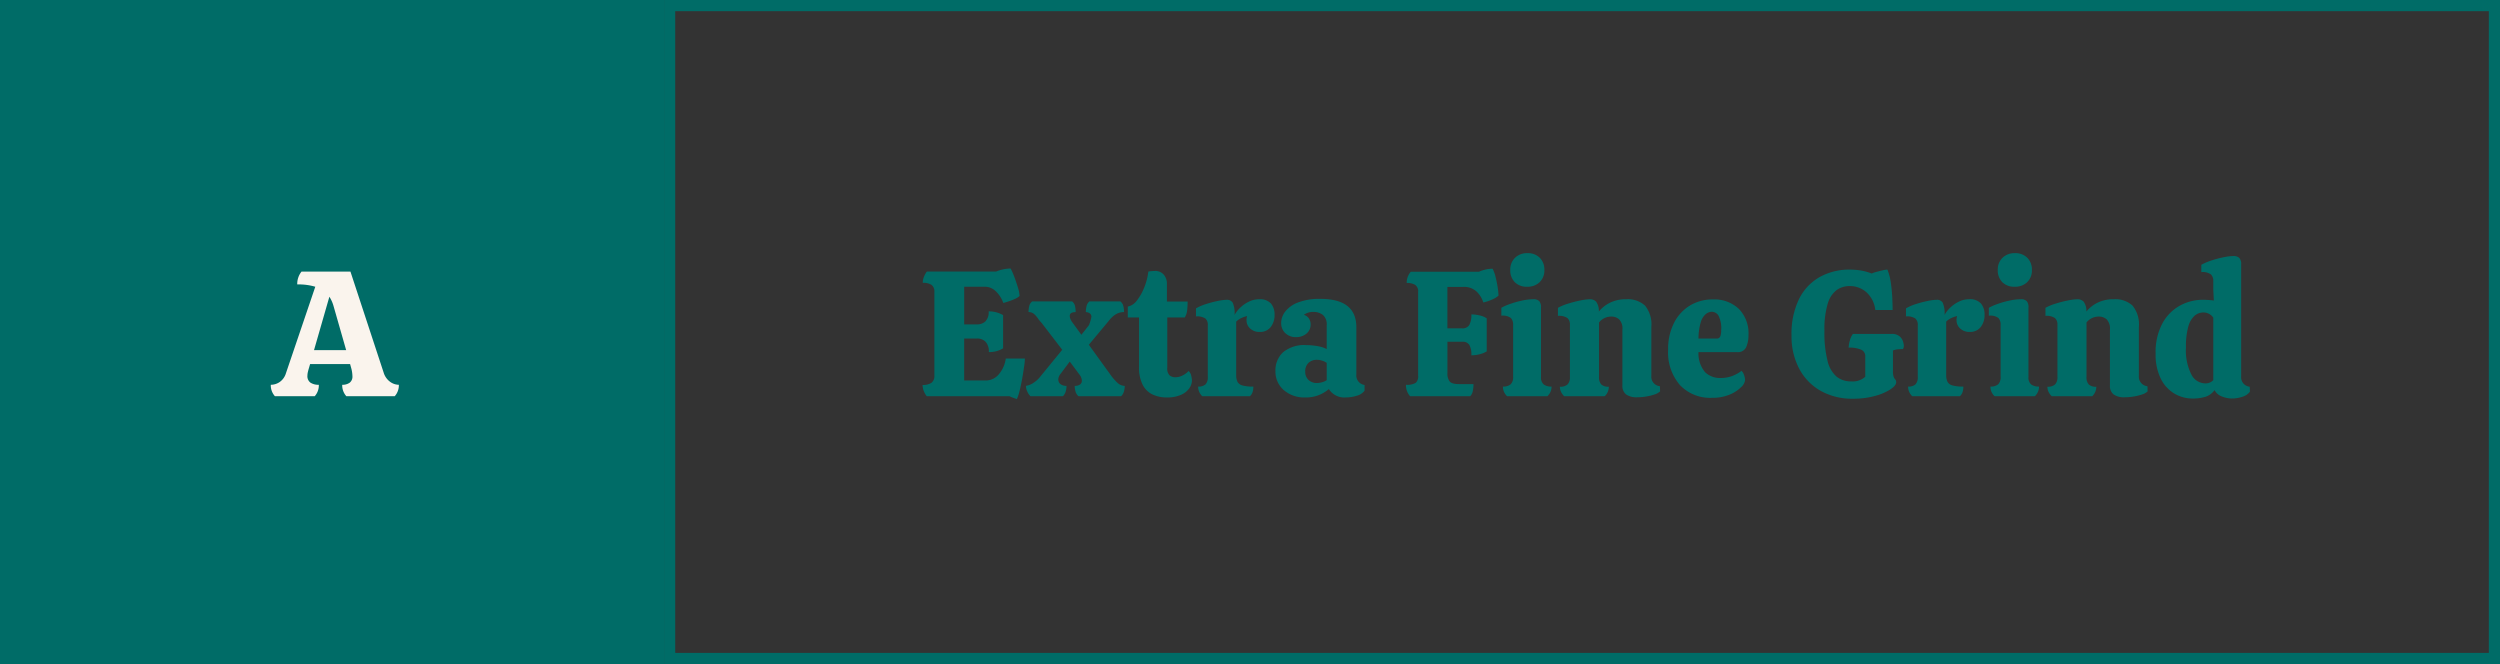 <svg xmlns="http://www.w3.org/2000/svg" width="448" height="119" viewBox="0 0 448 119">
  <rect x="0" y="0" width="448" height="119" fill="#333333" stroke="none"/>
  <g id="Group_487" data-name="Group 487" transform="translate(-698 -548)">
    <g id="Group_242" data-name="Group 242">
      <g id="Rectangle_184" data-name="Rectangle 184" transform="translate(817 548)" fill="none" stroke="#006c67" stroke-width="2">
        <rect width="329" height="119" stroke="none"/>
        <rect x="1" y="1" width="327" height="117" fill="none"/>
      </g>
      <rect id="Rectangle_197" data-name="Rectangle 197" width="119" height="119" transform="translate(698 548)" fill="#006c67"/>
      <path id="Path_3790" data-name="Path 3790" d="M-10.736,0a2.907,2.907,0,0,1-.736-2.048A2.818,2.818,0,0,0-9.856-2.56a2.943,2.943,0,0,0,1.1-1.568L-3.5-19.616a10.622,10.622,0,0,0-3.232-.416,3.493,3.493,0,0,1,.768-2.3H2.8L8.752-4.224a3.168,3.168,0,0,0,1.12,1.616,2.679,2.679,0,0,0,1.6.56A2.907,2.907,0,0,1,10.736,0H2.064a2.907,2.907,0,0,1-.736-2.048,2.179,2.179,0,0,0,1.328-.368,1.358,1.358,0,0,0,.5-1.168A5.505,5.505,0,0,0,3.1-4.256a5.557,5.557,0,0,0-.176-.832L2.736-5.76H-4.432l-.192.672q-.128.416-.208.768a2.911,2.911,0,0,0-.08.64,1.421,1.421,0,0,0,.544,1.248,2.572,2.572,0,0,0,1.5.384A2.907,2.907,0,0,1-3.6,0Zm7.008-8.256h5.76L-.24-16.192a6.079,6.079,0,0,0-.736-1.632Z" transform="translate(758 619)" fill="#faf4ed"/>
      <path id="Path_3791" data-name="Path 3791" d="M-101.776.512l-.48-.16q-.288-.1-.864-.352h-14.816a3.855,3.855,0,0,1-.528-.944,2.9,2.9,0,0,1-.208-1.072,2.689,2.689,0,0,0,1.584-.384,1.476,1.476,0,0,0,.528-1.28V-18.688a1.452,1.452,0,0,0-.512-1.264,2.7,2.7,0,0,0-1.568-.368,2.9,2.9,0,0,1,.208-1.072,3.855,3.855,0,0,1,.528-.944h12.416a6.21,6.21,0,0,1,1.28-.4,6.571,6.571,0,0,1,1.312-.144,11.389,11.389,0,0,1,.656,1.488q.368.976.656,1.936a5.626,5.626,0,0,1,.288,1.5,2.841,2.841,0,0,1-.816.512,11.407,11.407,0,0,1-1.136.448q-.576.192-.96.288a5.342,5.342,0,0,0-1.232-1.984,2.861,2.861,0,0,0-2.16-.928h-3.616v6.752h2.3a2.153,2.153,0,0,0,1.488-.528,2.331,2.331,0,0,0,.592-1.808,5.048,5.048,0,0,1,2.592.672v5.952a4.773,4.773,0,0,1-2.56.672,2.5,2.5,0,0,0-.592-1.856,2.048,2.048,0,0,0-1.488-.576h-2.336v7.52h3.872a3,3,0,0,0,2.384-1.168,5.387,5.387,0,0,0,1.2-2.768h3.424a11.7,11.7,0,0,1-.144,1.488q-.144,1.008-.352,2.176t-.464,2.16A7.906,7.906,0,0,1-101.776.512ZM-99.344,0a2.835,2.835,0,0,1-.576-.848,2.427,2.427,0,0,1-.224-1.008,3.329,3.329,0,0,0,1.44-.608,4.986,4.986,0,0,0,1.184-1.12l3.872-4.736-3.68-4.8A5.832,5.832,0,0,1-98-13.936a4.3,4.3,0,0,0-.7-.8,1.452,1.452,0,0,0-.992-.336,4.534,4.534,0,0,1,.128-1.072,1.475,1.475,0,0,1,.544-.848h7.136a1.4,1.4,0,0,1,.528.848,5.152,5.152,0,0,1,.112,1.072q-1.056,0-1.056.672a1.644,1.644,0,0,0,.1.512,2.433,2.433,0,0,0,.352.64l1.632,2.24,1.344-1.7a6.727,6.727,0,0,0,.448-1.5.726.726,0,0,0-.32-.656,1.214,1.214,0,0,0-.672-.208,4.534,4.534,0,0,1,.128-1.072,1.542,1.542,0,0,1,.512-.848h5.536a1.475,1.475,0,0,1,.544.848,4.534,4.534,0,0,1,.128,1.072,2.836,2.836,0,0,0-1.44.368A4.977,4.977,0,0,0-85.36-13.44l-3.52,4.224L-85.04-3.9a9.571,9.571,0,0,0,1.264,1.472,1.935,1.935,0,0,0,1.328.576,3.6,3.6,0,0,1-.144,1.008,1.944,1.944,0,0,1-.5.848h-7.648a1.818,1.818,0,0,1-.528-.848,3.6,3.6,0,0,1-.144-1.008,1.517,1.517,0,0,0,.96-.256.788.788,0,0,0,.32-.64,1.8,1.8,0,0,0-.352-1.024L-92.3-6.208-94-3.936a1.581,1.581,0,0,0-.352.928,1.032,1.032,0,0,0,.384.832,1.654,1.654,0,0,0,1.088.32,3.6,3.6,0,0,1-.144,1.008,1.944,1.944,0,0,1-.5.848Zm24.416.224a6.018,6.018,0,0,1-2.464-.5A3.879,3.879,0,0,1-79.2-1.984a6.782,6.782,0,0,1-.688-3.328v-8.8H-81.9v-1.952a2.651,2.651,0,0,0,1.632-1.088,9.225,9.225,0,0,0,1.328-2.368,10.945,10.945,0,0,0,.72-2.816,6.464,6.464,0,0,1,1.056-.1,1.986,1.986,0,0,1,1.776.736,2.5,2.5,0,0,1,.5,1.376v3.36h3.712a14.358,14.358,0,0,1-.08,1.52,3.151,3.151,0,0,1-.432,1.328h-3.136v9.024a1.708,1.708,0,0,0,.416,1.36,1.627,1.627,0,0,0,1.056.336,2.826,2.826,0,0,0,1.3-.336,3.371,3.371,0,0,0,1.04-.784,1.479,1.479,0,0,1,.48.848,4.168,4.168,0,0,1,.128.848,2.486,2.486,0,0,1-.48,1.408A3.523,3.523,0,0,1-72.384-.24,6.093,6.093,0,0,1-74.928.224ZM-68.56,0A2.663,2.663,0,0,1-69.1-.768a2.268,2.268,0,0,1-.192-.96,1.831,1.831,0,0,0,1.328-.4,1.884,1.884,0,0,0,.4-1.36v-9.248a1.467,1.467,0,0,0-.448-1.2A2.729,2.729,0,0,0-69.68-14.3v-1.44a9.1,9.1,0,0,1,1.824-.784,19.979,19.979,0,0,1,2.08-.544,8.6,8.6,0,0,1,1.6-.208,1.188,1.188,0,0,1,1.072.512,4.652,4.652,0,0,1,.336,2.208,5.2,5.2,0,0,1,1.04-1.328,6.017,6.017,0,0,1,1.552-1.072,4.084,4.084,0,0,1,1.792-.416,2.649,2.649,0,0,1,2.144.768,3,3,0,0,1,.64,1.984,3.433,3.433,0,0,1-.7,2.24,2.379,2.379,0,0,1-1.952.864,2.369,2.369,0,0,1-1.728-.624,1.938,1.938,0,0,1-.64-1.424,2.631,2.631,0,0,1,.1-.8,6.386,6.386,0,0,0-.992.336,3.425,3.425,0,0,0-.96.656v9.6a2.662,2.662,0,0,0,.224,1.184,1.383,1.383,0,0,0,.88.656,6.956,6.956,0,0,0,1.968.208,3.269,3.269,0,0,1-.128.96,1.858,1.858,0,0,1-.48.768Zm18.5.224A5.62,5.62,0,0,1-53.952-1.1,4.361,4.361,0,0,1-55.44-4.512a4.4,4.4,0,0,1,1.36-3.36,5.965,5.965,0,0,1,4.208-1.28,11.535,11.535,0,0,1,1.952.176,5.361,5.361,0,0,1,1.664.528V-12.7a2.227,2.227,0,0,0-.688-1.872,2.678,2.678,0,0,0-1.68-.528,2.772,2.772,0,0,0-1.728.512,1.7,1.7,0,0,1,.928.688,1.876,1.876,0,0,1,.288,1.008,2.07,2.07,0,0,1-.752,1.68,2.786,2.786,0,0,1-1.84.624,2.671,2.671,0,0,1-1.952-.72,2.424,2.424,0,0,1-.736-1.808,3.373,3.373,0,0,1,.736-2.064A5.322,5.322,0,0,1-51.392-16.8a10.658,10.658,0,0,1,4.016-.64q6.432,0,6.432,5.088v8.48a1.708,1.708,0,0,0,1.472,1.856V-.992A2.526,2.526,0,0,1-40.88-.08a6.541,6.541,0,0,1-1.92.3,3.283,3.283,0,0,1-3.072-1.5,6.328,6.328,0,0,1-1.7,1.04A6.168,6.168,0,0,1-50.064.224Zm2.08-2.592a3.224,3.224,0,0,0,.928-.144,2.785,2.785,0,0,0,.8-.368v-3.1a3.061,3.061,0,0,0-.816-.384,3.167,3.167,0,0,0-.976-.16A2.125,2.125,0,0,0-49.488-6,2.069,2.069,0,0,0-50.1-4.352a1.9,1.9,0,0,0,.576,1.424A2.109,2.109,0,0,0-47.984-2.368ZM-31.312,0a2.907,2.907,0,0,1-.736-2.048A2.969,2.969,0,0,0-30.3-2.4a1.534,1.534,0,0,0,.432-1.248v-15.04a1.407,1.407,0,0,0-.512-1.248,2.725,2.725,0,0,0-1.536-.352,2.937,2.937,0,0,1,.736-2.016H-18.96a6.064,6.064,0,0,1,2.432-.544A6.16,6.16,0,0,1-16-21.392q.24.944.384,1.888a10.474,10.474,0,0,1,.144,1.488,4.363,4.363,0,0,1-1.248.736,7.779,7.779,0,0,1-1.472.48,4.65,4.65,0,0,0-1.168-1.92,3.278,3.278,0,0,0-2.448-.864h-2.816v7.424H-22a1.39,1.39,0,0,0,1.3-.608,3.753,3.753,0,0,0,.368-1.888,6.59,6.59,0,0,1,1.472.176,3.7,3.7,0,0,1,1.28.528v5.92a4.463,4.463,0,0,1-1.264.512,6,6,0,0,1-1.488.192A3.553,3.553,0,0,0-20.7-9.2a1.4,1.4,0,0,0-1.264-.56h-2.656v5.7a2.227,2.227,0,0,0,.384,1.392q.384.5,1.728.5h2.56a6.53,6.53,0,0,1-.112,1.184A1.955,1.955,0,0,1-20.528,0Zm20.96-19.616a2.962,2.962,0,0,1-2.192-.816,2.962,2.962,0,0,1-.816-2.192,2.913,2.913,0,0,1,.848-2.176,3.039,3.039,0,0,1,2.224-.832,2.973,2.973,0,0,1,2.224.832,2.975,2.975,0,0,1,.816,2.176A2.9,2.9,0,0,1-8.1-20.432,3.117,3.117,0,0,1-10.352-19.616ZM-13.936,0a2.663,2.663,0,0,1-.544-.768,2.268,2.268,0,0,1-.192-.96,2.019,2.019,0,0,0,1.376-.4,1.752,1.752,0,0,0,.448-1.36v-9.28a1.737,1.737,0,0,0-.4-1.248,2.465,2.465,0,0,0-1.712-.416V-15.84a9.381,9.381,0,0,1,1.472-.656,16.16,16.16,0,0,1,2.16-.624,9.9,9.9,0,0,1,2.1-.256,1.409,1.409,0,0,1,1.056.336,1.625,1.625,0,0,1,.32,1.136V-3.456a1.632,1.632,0,0,0,.48,1.344,2.215,2.215,0,0,0,1.408.384,2.268,2.268,0,0,1-.192.96A2.663,2.663,0,0,1-6.7,0ZM-3.7,0a2.95,2.95,0,0,1-.56-.768A2.046,2.046,0,0,1-4.464-1.7a1.9,1.9,0,0,0,1.376-.416,1.844,1.844,0,0,0,.416-1.344V-12.8a1.49,1.49,0,0,0-.464-1.216,2.716,2.716,0,0,0-1.68-.384v-1.44a9.656,9.656,0,0,1,1.872-.768,20.954,20.954,0,0,1,2.208-.56,9.35,9.35,0,0,1,1.648-.208,1.526,1.526,0,0,1,1.1.416,2.774,2.774,0,0,1,.5,1.792,5.947,5.947,0,0,1,2.032-1.6,6.4,6.4,0,0,1,2.864-.608,4.581,4.581,0,0,1,3.376,1.136,5.339,5.339,0,0,1,1.136,3.856v8.736a1.7,1.7,0,0,0,1.536,1.856l.032.928a2.666,2.666,0,0,1-1.024.56,9.055,9.055,0,0,1-1.52.368,9.846,9.846,0,0,1-1.52.128A3.291,3.291,0,0,1,7.392-.32a1.942,1.942,0,0,1-.656-1.632v-9.984A2.364,2.364,0,0,0,6.16-13.76a2.044,2.044,0,0,0-1.408-.512,2.786,2.786,0,0,0-2.208,1.056v9.76a1.892,1.892,0,0,0,.4,1.344A1.836,1.836,0,0,0,4.3-1.7,2.33,2.33,0,0,1,3.568,0ZM22.768.288a7.452,7.452,0,0,1-5.712-2.272A8.908,8.908,0,0,1,14.928-8.32a10.315,10.315,0,0,1,1.056-4.816,7.667,7.667,0,0,1,2.864-3.12,7.818,7.818,0,0,1,4.112-1.088,6.384,6.384,0,0,1,4.624,1.68,6.247,6.247,0,0,1,1.744,4.72,5.26,5.26,0,0,1-.4,2.128A1.611,1.611,0,0,1,27.28-7.9H20.368A5.2,5.2,0,0,0,21.536-4.32a3.818,3.818,0,0,0,2.8,1.056A5.879,5.879,0,0,0,26.352-3.6a6.5,6.5,0,0,0,1.728-.944,1.78,1.78,0,0,1,.464.784,2.9,2.9,0,0,1,.176.88A2.077,2.077,0,0,1,28-1.616,6.242,6.242,0,0,1,25.952-.288,7.972,7.972,0,0,1,22.768.288Zm-2.4-10.624H23.6a.642.642,0,0,0,.688-.416,3.158,3.158,0,0,0,.144-1.024,4.939,4.939,0,0,0-.5-2.7,1.441,1.441,0,0,0-1.168-.656,1.788,1.788,0,0,0-1.088.416,3,3,0,0,0-.9,1.456A10.668,10.668,0,0,0,20.368-10.336ZM48.08.448a11.492,11.492,0,0,1-5.872-1.44,9.8,9.8,0,0,1-3.824-4,12.41,12.41,0,0,1-1.344-5.856,14.308,14.308,0,0,1,1.344-6.56A9.2,9.2,0,0,1,42.1-21.36a10.931,10.931,0,0,1,5.44-1.328,13.371,13.371,0,0,1,1.712.128,9.769,9.769,0,0,1,2.16.576,4.642,4.642,0,0,1,.864-.3q.544-.144,1.088-.272a4,4,0,0,1,.864-.128,10.085,10.085,0,0,1,.608,2.352q.192,1.328.256,2.624t.064,2.256h-3.1a5.043,5.043,0,0,0-1.6-3.184,4.46,4.46,0,0,0-3.008-1.1,3.973,3.973,0,0,0-2.3.7,4.675,4.675,0,0,0-1.616,2.448,15.945,15.945,0,0,0-.592,4.912,20.364,20.364,0,0,0,.56,5.36A5.338,5.338,0,0,0,45.12-3.5a4.073,4.073,0,0,0,2.608.848,3.372,3.372,0,0,0,2.528-.832V-7.136a1.248,1.248,0,0,0-.736-1.2A5.223,5.223,0,0,0,47.28-8.7a4.815,4.815,0,0,1,.224-1.312,3.222,3.222,0,0,1,.544-1.152H54.96a2.094,2.094,0,0,1,1.44.432,2.009,2.009,0,0,1,.624.944,3.145,3.145,0,0,1,.144.768,1.064,1.064,0,0,1-.16.576,9.493,9.493,0,0,0-.976.048,2.614,2.614,0,0,0-.816.208v3.68a3.049,3.049,0,0,0,.112.992,1.724,1.724,0,0,0,.24.448.985.985,0,0,1,.16.208.782.782,0,0,1,.064.368q0,.576-1.024,1.264A9.824,9.824,0,0,1,52-.048,14.327,14.327,0,0,1,48.08.448ZM58.672,0a2.663,2.663,0,0,1-.544-.768,2.268,2.268,0,0,1-.192-.96,1.831,1.831,0,0,0,1.328-.4,1.884,1.884,0,0,0,.4-1.36v-9.248a1.467,1.467,0,0,0-.448-1.2,2.729,2.729,0,0,0-1.664-.368v-1.44a9.1,9.1,0,0,1,1.824-.784,19.979,19.979,0,0,1,2.08-.544,8.6,8.6,0,0,1,1.6-.208,1.188,1.188,0,0,1,1.072.512,4.652,4.652,0,0,1,.336,2.208,5.2,5.2,0,0,1,1.04-1.328,6.017,6.017,0,0,1,1.552-1.072,4.084,4.084,0,0,1,1.792-.416,2.649,2.649,0,0,1,2.144.768,3,3,0,0,1,.64,1.984,3.433,3.433,0,0,1-.7,2.24,2.379,2.379,0,0,1-1.952.864,2.369,2.369,0,0,1-1.728-.624,1.938,1.938,0,0,1-.64-1.424,2.631,2.631,0,0,1,.1-.8,6.386,6.386,0,0,0-.992.336,3.425,3.425,0,0,0-.96.656v9.6a2.662,2.662,0,0,0,.224,1.184,1.383,1.383,0,0,0,.88.656,6.956,6.956,0,0,0,1.968.208,3.269,3.269,0,0,1-.128.96,1.858,1.858,0,0,1-.48.768ZM77.008-19.616a2.962,2.962,0,0,1-2.192-.816A2.962,2.962,0,0,1,74-22.624a2.913,2.913,0,0,1,.848-2.176,3.039,3.039,0,0,1,2.224-.832A2.973,2.973,0,0,1,79.3-24.8a2.975,2.975,0,0,1,.816,2.176,2.9,2.9,0,0,1-.848,2.192A3.117,3.117,0,0,1,77.008-19.616ZM73.424,0a2.663,2.663,0,0,1-.544-.768,2.268,2.268,0,0,1-.192-.96,2.019,2.019,0,0,0,1.376-.4,1.752,1.752,0,0,0,.448-1.36v-9.28a1.737,1.737,0,0,0-.4-1.248,2.465,2.465,0,0,0-1.712-.416V-15.84a9.381,9.381,0,0,1,1.472-.656,16.16,16.16,0,0,1,2.16-.624,9.9,9.9,0,0,1,2.1-.256,1.409,1.409,0,0,1,1.056.336A1.625,1.625,0,0,1,79.5-15.9V-3.456a1.632,1.632,0,0,0,.48,1.344,2.215,2.215,0,0,0,1.408.384,2.268,2.268,0,0,1-.192.96A2.663,2.663,0,0,1,80.656,0Zm10.24,0a2.95,2.95,0,0,1-.56-.768A2.046,2.046,0,0,1,82.9-1.7a1.9,1.9,0,0,0,1.376-.416,1.844,1.844,0,0,0,.416-1.344V-12.8a1.49,1.49,0,0,0-.464-1.216,2.716,2.716,0,0,0-1.68-.384v-1.44a9.656,9.656,0,0,1,1.872-.768,20.954,20.954,0,0,1,2.208-.56,9.35,9.35,0,0,1,1.648-.208,1.526,1.526,0,0,1,1.1.416,2.774,2.774,0,0,1,.5,1.792,5.947,5.947,0,0,1,2.032-1.6,6.4,6.4,0,0,1,2.864-.608,4.581,4.581,0,0,1,3.376,1.136,5.339,5.339,0,0,1,1.136,3.856v8.736a1.7,1.7,0,0,0,1.536,1.856l.032.928a2.666,2.666,0,0,1-1.024.56A9.055,9.055,0,0,1,98.3.064a9.846,9.846,0,0,1-1.52.128A3.291,3.291,0,0,1,94.752-.32,1.942,1.942,0,0,1,94.1-1.952v-9.984a2.364,2.364,0,0,0-.576-1.824,2.044,2.044,0,0,0-1.408-.512A2.786,2.786,0,0,0,89.9-13.216v9.76a1.892,1.892,0,0,0,.4,1.344,1.836,1.836,0,0,0,1.36.416A2.33,2.33,0,0,1,90.928,0Zm25.248.416a6.378,6.378,0,0,1-3.248-.88,6.361,6.361,0,0,1-2.448-2.672,9.76,9.76,0,0,1-.928-4.512,10.894,10.894,0,0,1,1.2-5.376,7.952,7.952,0,0,1,3.136-3.2,8.522,8.522,0,0,1,4.144-1.056q.416,0,.928.032t1.024.1l-.1-1.92v-1.6a1.557,1.557,0,0,0-.416-1.152,2.534,2.534,0,0,0-1.728-.416v-1.312a10.465,10.465,0,0,1,1.888-.8,18.72,18.72,0,0,1,2.144-.56,9.235,9.235,0,0,1,1.7-.208,1.468,1.468,0,0,1,1.072.336,1.572,1.572,0,0,1,.336,1.136v20.1A1.7,1.7,0,0,0,119.152-1.7l.032.9a2.68,2.68,0,0,1-1.376.912,6.029,6.029,0,0,1-1.888.3,4.779,4.779,0,0,1-1.76-.368,2.365,2.365,0,0,1-1.312-1.136A3.241,3.241,0,0,1,111.2.112,7.72,7.72,0,0,1,108.912.416ZM111.12-2.3a1.907,1.907,0,0,0,1.5-.576v-11.2a2.105,2.105,0,0,0-1.792-.928,2.377,2.377,0,0,0-1.568.592,4.034,4.034,0,0,0-1.12,1.952,13.1,13.1,0,0,0-.416,3.7,9.534,9.534,0,0,0,.976,4.88A2.824,2.824,0,0,0,111.12-2.3Z" transform="translate(982 619)" fill="#006c67"/>
    </g>
  </g>
</svg>

